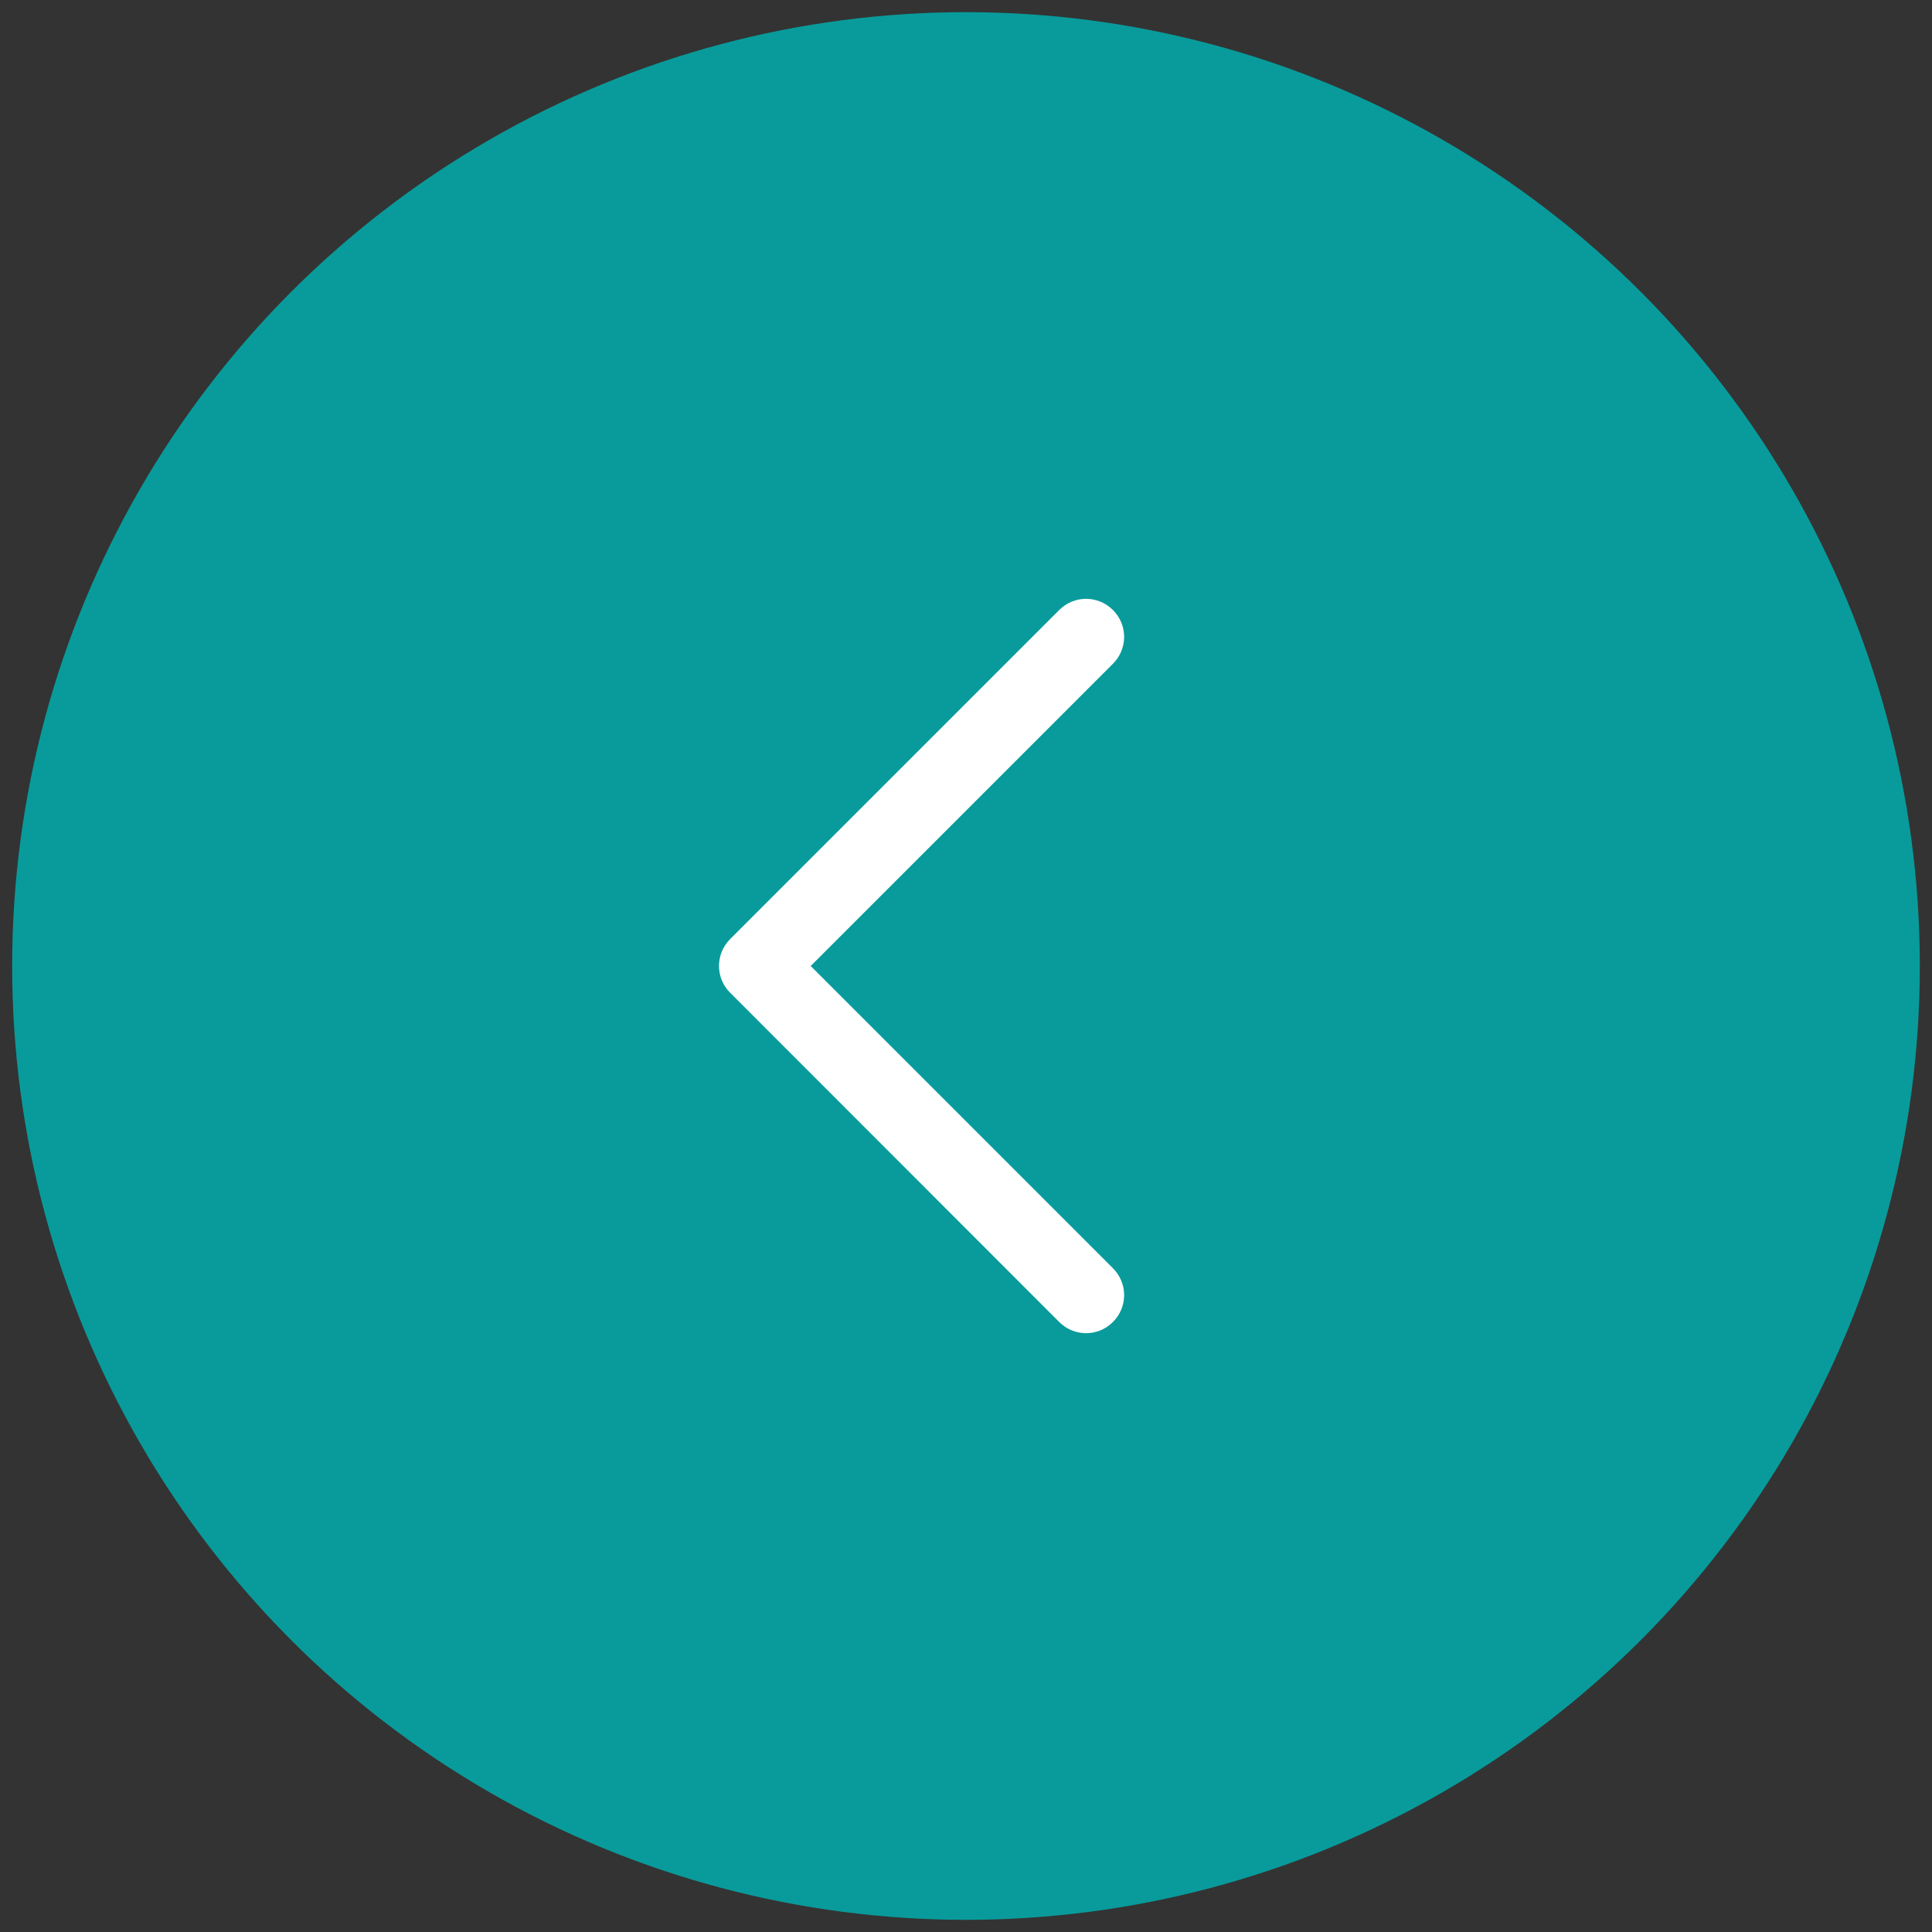 <?xml version="1.0" encoding="UTF-8"?>
<svg id="Ebene_1" xmlns="http://www.w3.org/2000/svg" version="1.1" viewBox="0 0 1000 1000">
  <rect x="0" y="0" width="1000" height="1000" fill="#333333" stroke="none"/>
  <!-- Generator: Adobe Illustrator 29.7.1, SVG Export Plug-In . SVG Version: 2.1.1 Build 8)  -->
  <defs>
    <style>
      .st0 {
        fill: #099b9b;
      }

      .st1 {
        fill: #fff;
        stroke: #fff;
        stroke-miterlimit: 10;
        stroke-width: 16px;
      }
    </style>
  </defs>
  <circle class="st0" cx="500" cy="500" r="493.7"/>
  <path class="st1" d="M383.6,508.2l170.3,170.4c4.6,4.6,11.9,4.6,16.5,0s4.6-11.9,0-16.5l-162.1-162.1,162.1-162.1c4.6-4.6,4.6-11.9,0-16.5s-11.9-4.6-16.5,0l-170.3,170.3c-4.6,4.6-4.6,12,0,16.5h0Z"/>
</svg>